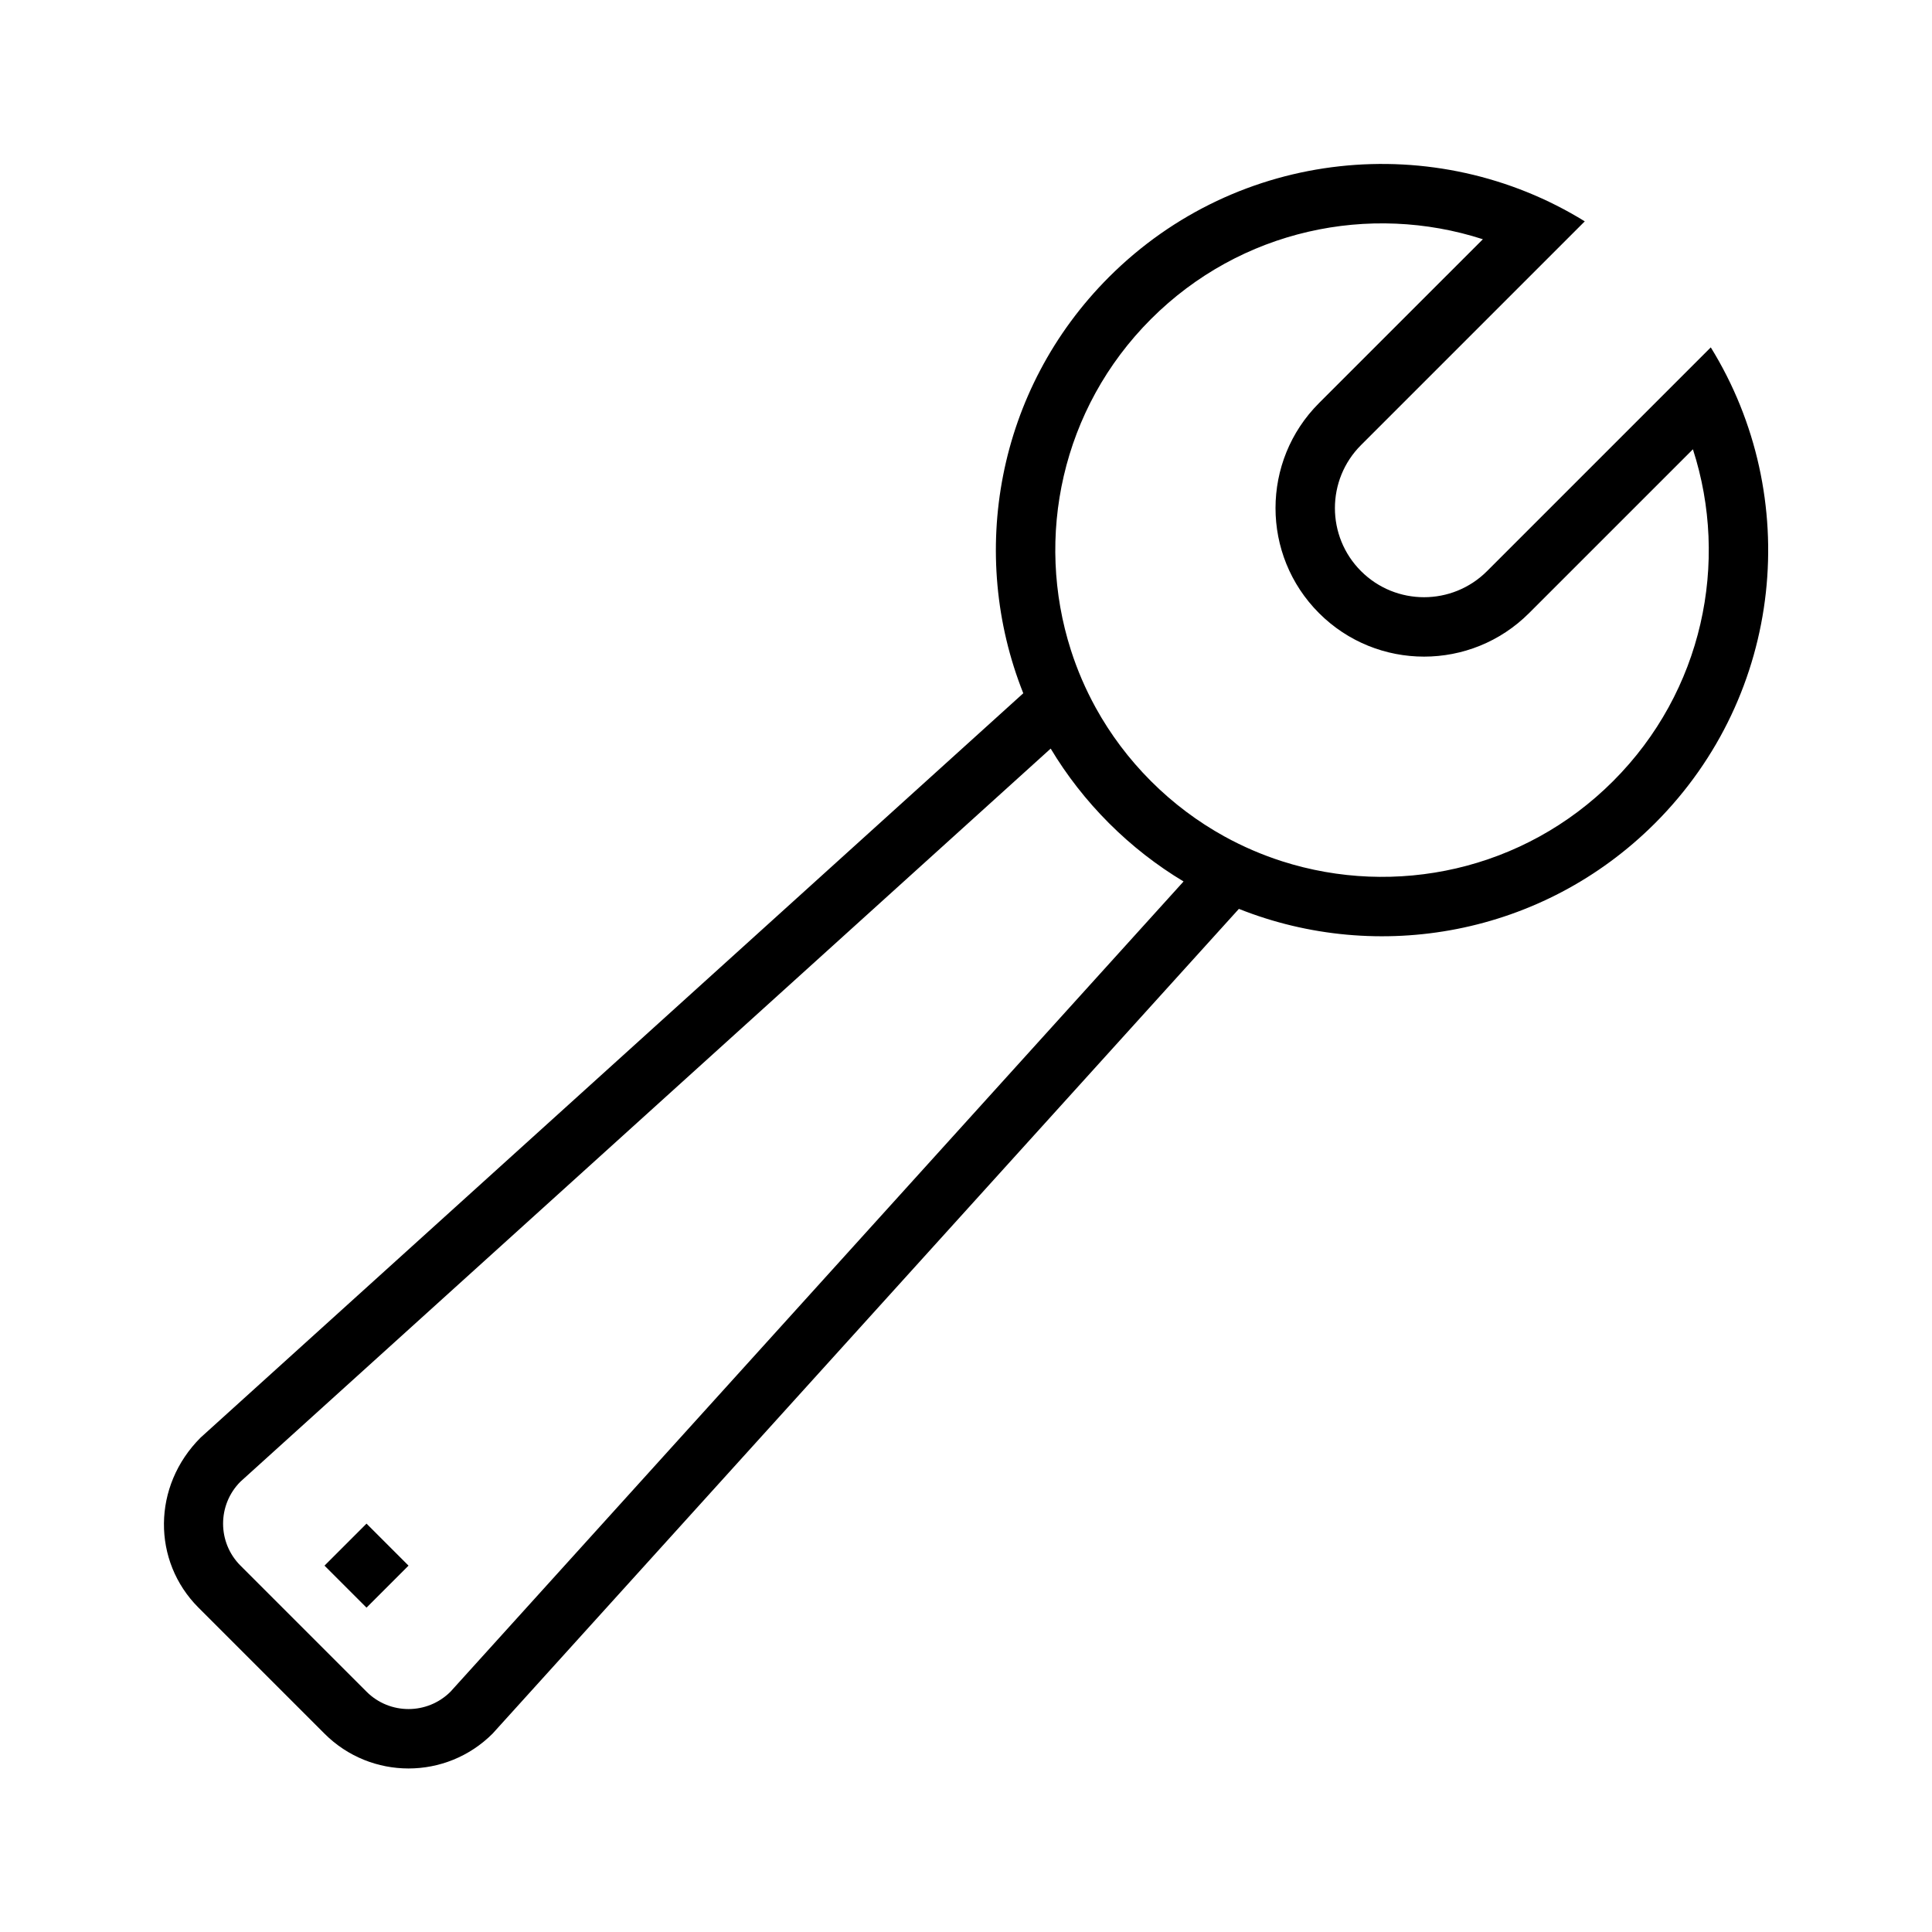 <?xml version="1.0" encoding="UTF-8"?>
<!-- Uploaded to: SVG Repo, www.svgrepo.com, Generator: SVG Repo Mixer Tools -->
<svg fill="#000000" width="800px" height="800px" version="1.1" viewBox="144 144 512 512" xmlns="http://www.w3.org/2000/svg">
 <path d="m472.32 384.86-197.79 218.58c-12.297 12.297-32.234 12.297-44.531 0l-33.398-33.398c-12.297-12.297-12.297-32.23 0.57-45.07l218.01-197.25c-14.676-36.84-7.106-80.48 22.711-110.3 34.219-34.215 86.641-39.137 126.09-14.762l-59.297 59.293c-9.223 9.223-9.223 24.176 0 33.398 9.223 9.223 24.176 9.223 33.398 0l59.293-59.293c24.379 39.453 19.457 91.871-14.762 126.09-29.816 29.82-73.461 37.391-110.3 22.711zm-14.664-7.262c-7.043-4.227-13.691-9.375-19.766-15.449-6.07-6.074-11.223-12.719-15.449-19.766l-214.71 194.26c-6.148 6.148-6.148 16.117 0 22.266l33.398 33.398c6.148 6.148 16.117 6.148 22.266 0zm26.082-5.359c29.914 9.59 64.008 2.519 87.746-21.223 23.797-23.793 30.848-57.992 21.156-87.949l-43.422 43.418c-15.371 15.371-40.293 15.371-55.664 0-15.371-15.371-15.371-40.293 0-55.664l43.422-43.418c-29.961-9.691-64.156-2.641-87.953 21.152-23.738 23.742-30.812 57.836-21.219 87.746 1.68 5.246 3.875 10.363 6.582 15.273 3.848 6.973 8.727 13.527 14.637 19.441 5.914 5.914 12.469 10.793 19.441 14.637 4.91 2.707 10.027 4.902 15.273 6.586zm-253.74 186.67 11.133-11.133 11.133 11.133-11.133 11.133z"/>
</svg>